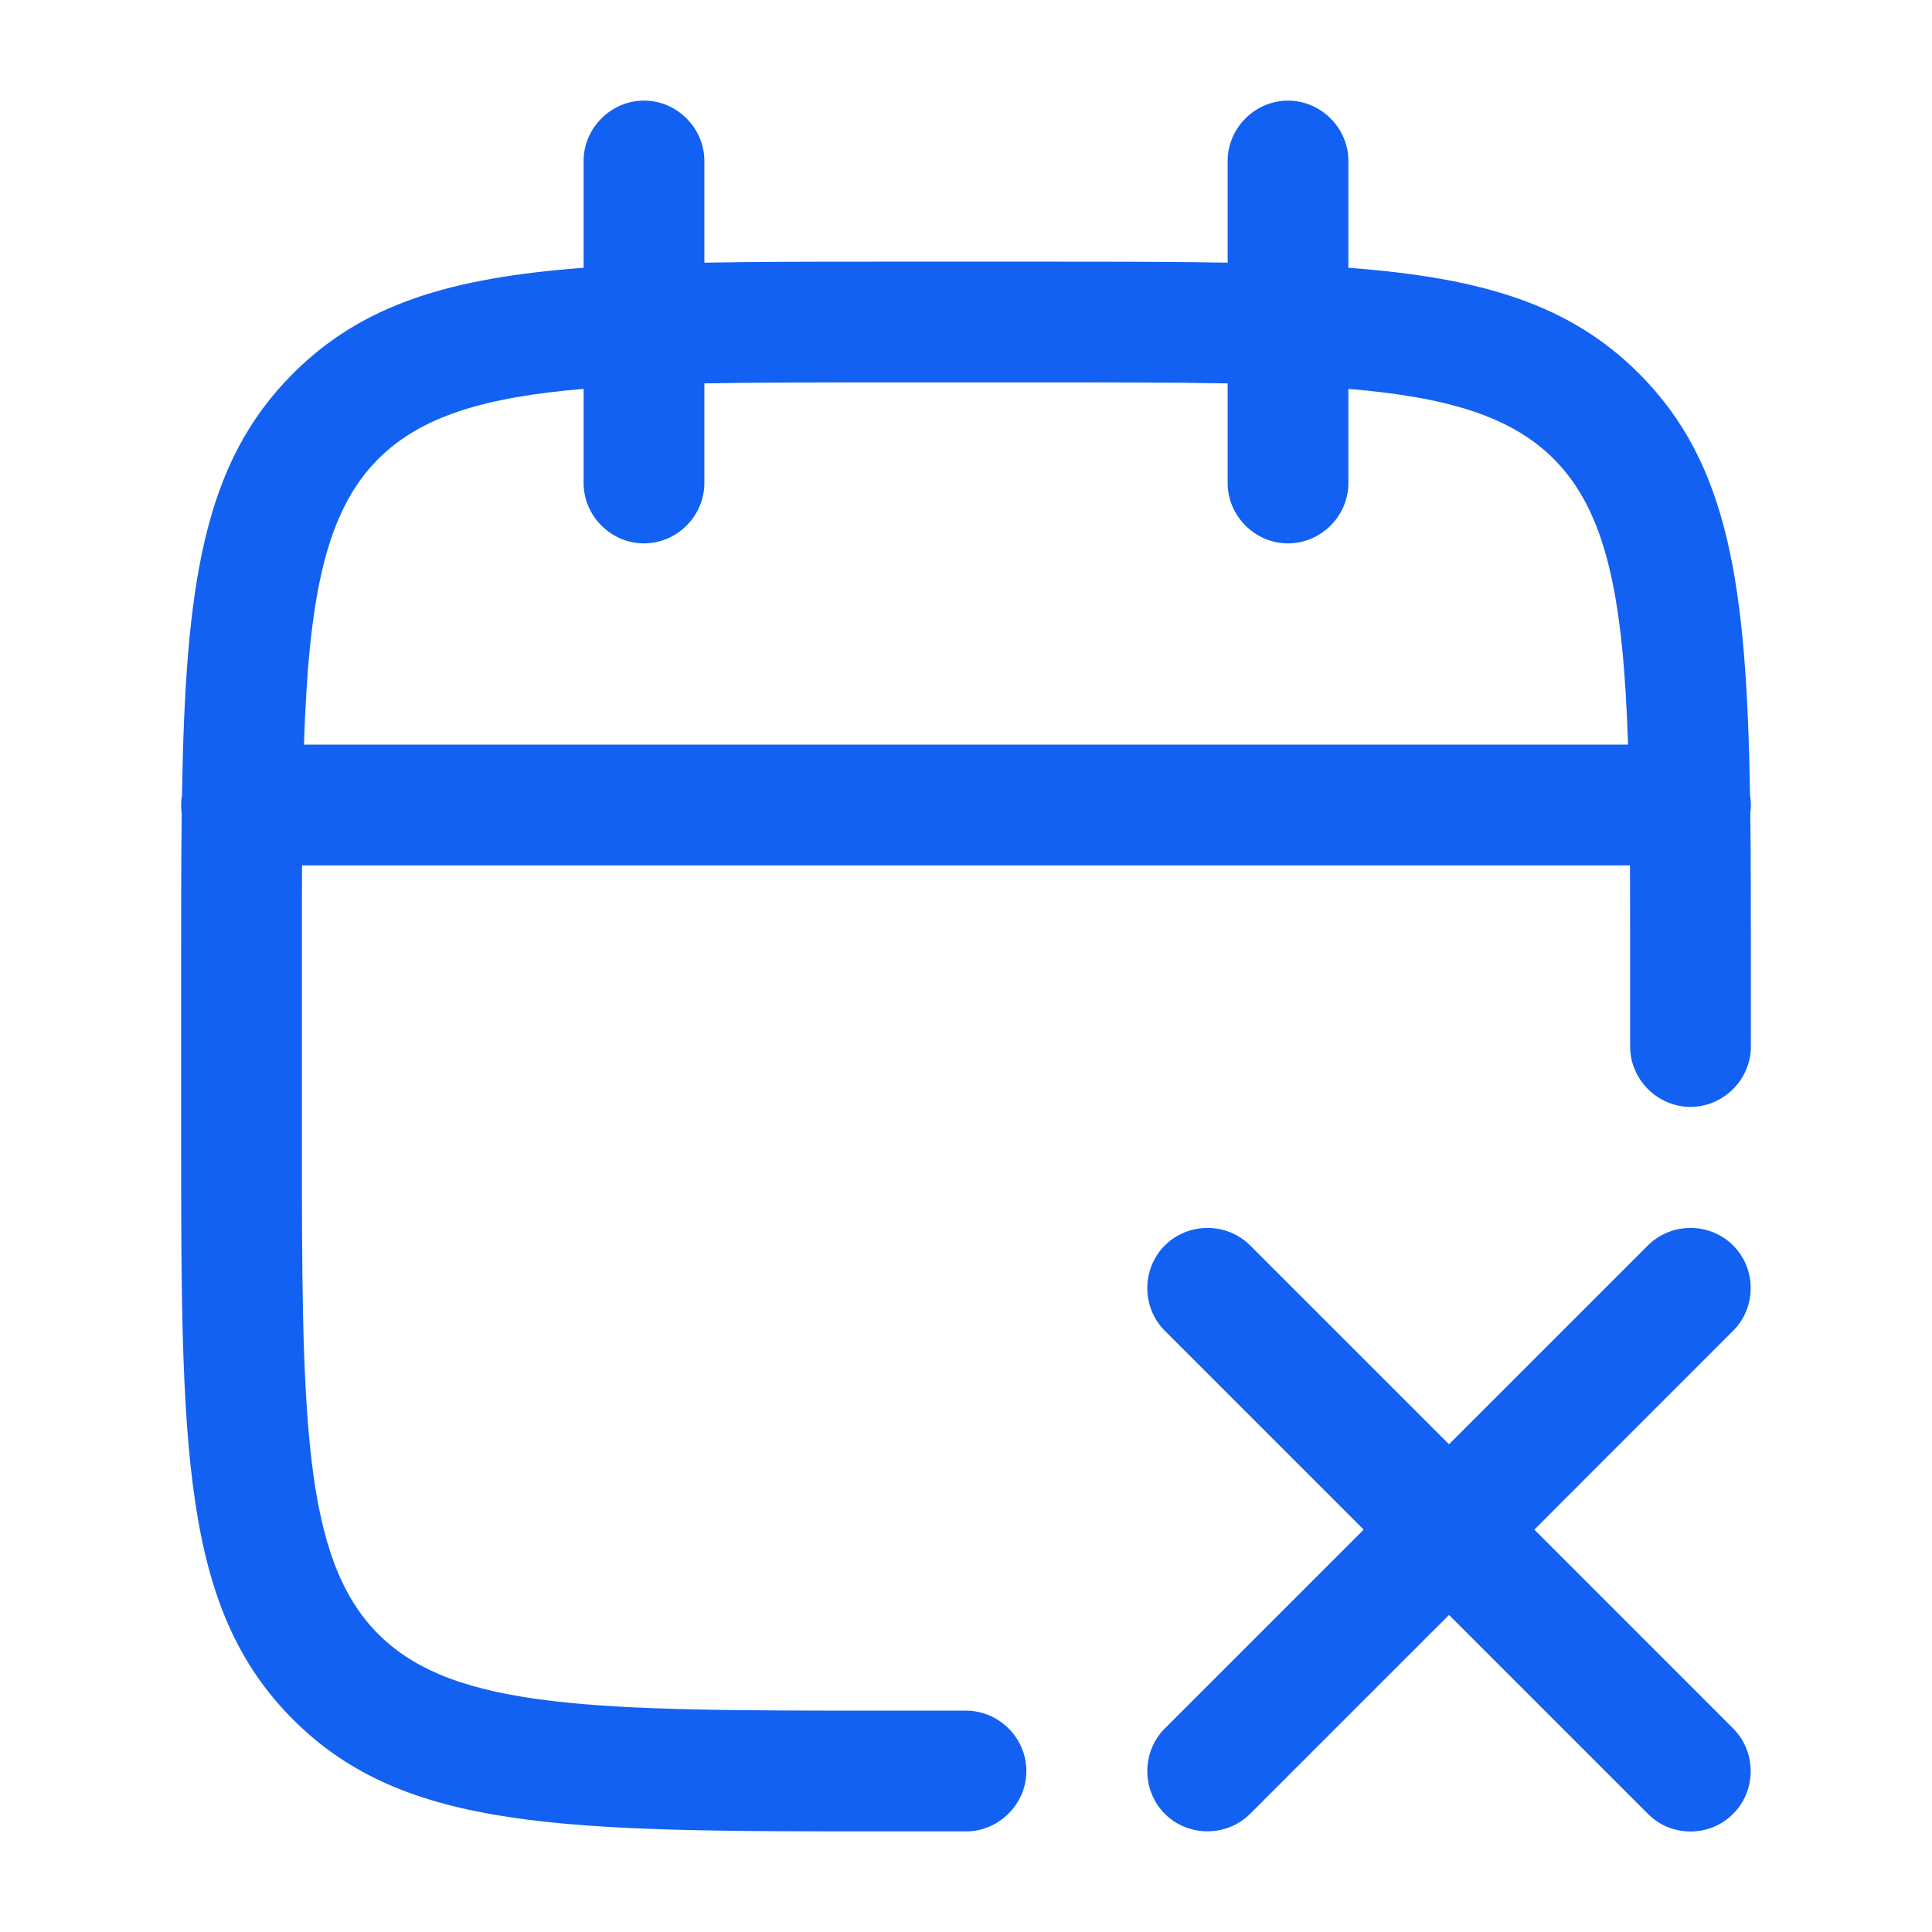 <svg width="40" height="40" viewBox="0 0 40 40" fill="none" xmlns="http://www.w3.org/2000/svg">
<path fill-rule="evenodd" clip-rule="evenodd" d="M25.417 10C25.417 10.683 25.983 11.25 26.667 11.25C27.35 11.25 27.917 10.683 27.917 10V8.051C29.954 8.223 31.28 8.613 32.167 9.5C33.275 10.608 33.608 12.403 33.707 15.417H6.293C6.392 12.403 6.725 10.608 7.833 9.5C8.72 8.613 10.046 8.223 12.083 8.051V10C12.083 10.683 12.65 11.25 13.333 11.25C14.017 11.25 14.583 10.683 14.583 10V7.938C15.681 7.917 16.923 7.917 18.332 7.917H21.667C23.076 7.917 24.32 7.917 25.417 7.938V10ZM33.933 7.733C35.795 9.595 36.161 12.103 36.233 16.46C36.244 16.527 36.25 16.596 36.25 16.667C36.25 16.725 36.246 16.782 36.238 16.838C36.25 17.801 36.25 18.851 36.25 20V21.667C36.25 22.35 35.683 22.917 35 22.917C34.317 22.917 33.75 22.35 33.75 21.667V20C33.75 19.261 33.75 18.567 33.747 17.917H6.253C6.25 18.567 6.25 19.26 6.25 19.999V23.333C6.25 29.266 6.25 32.25 7.833 33.833C9.416 35.417 12.4 35.417 18.332 35.417H20C20.683 35.417 21.25 35.983 21.25 36.667C21.25 37.35 20.683 37.917 20 37.917H18.333C11.701 37.917 8.383 37.917 6.067 35.6C3.75 33.283 3.75 29.967 3.75 23.333V20C3.75 18.851 3.75 17.801 3.762 16.838C3.754 16.782 3.75 16.725 3.75 16.667C3.75 16.596 3.756 16.527 3.768 16.46C3.839 12.103 4.205 9.595 6.067 7.733C7.503 6.296 9.325 5.751 12.083 5.544V3.333C12.083 2.65 12.65 2.083 13.333 2.083C14.017 2.083 14.583 2.65 14.583 3.333V5.438C15.702 5.417 16.944 5.417 18.332 5.417H21.667C23.054 5.417 24.298 5.417 25.417 5.438V3.333C25.417 2.65 25.983 2.083 26.667 2.083C27.35 2.083 27.917 2.65 27.917 3.333V5.544C30.675 5.751 32.496 6.296 33.933 7.733ZM34.117 37.553C34.367 37.803 34.683 37.919 35 37.919C35.317 37.919 35.633 37.803 35.883 37.553C36.367 37.069 36.367 36.269 35.883 35.786L31.767 31.669L35.883 27.552C36.367 27.069 36.367 26.269 35.883 25.786C35.4 25.302 34.6 25.302 34.117 25.786L30 29.902L25.883 25.786C25.4 25.302 24.6 25.302 24.116 25.786C23.633 26.269 23.633 27.069 24.116 27.552L28.233 31.669L24.116 35.786C23.633 36.269 23.633 37.069 24.116 37.553C24.6 38.036 25.4 38.036 25.883 37.553L30 33.436L34.117 37.553Z" fill="#1261F2"/>
</svg>
